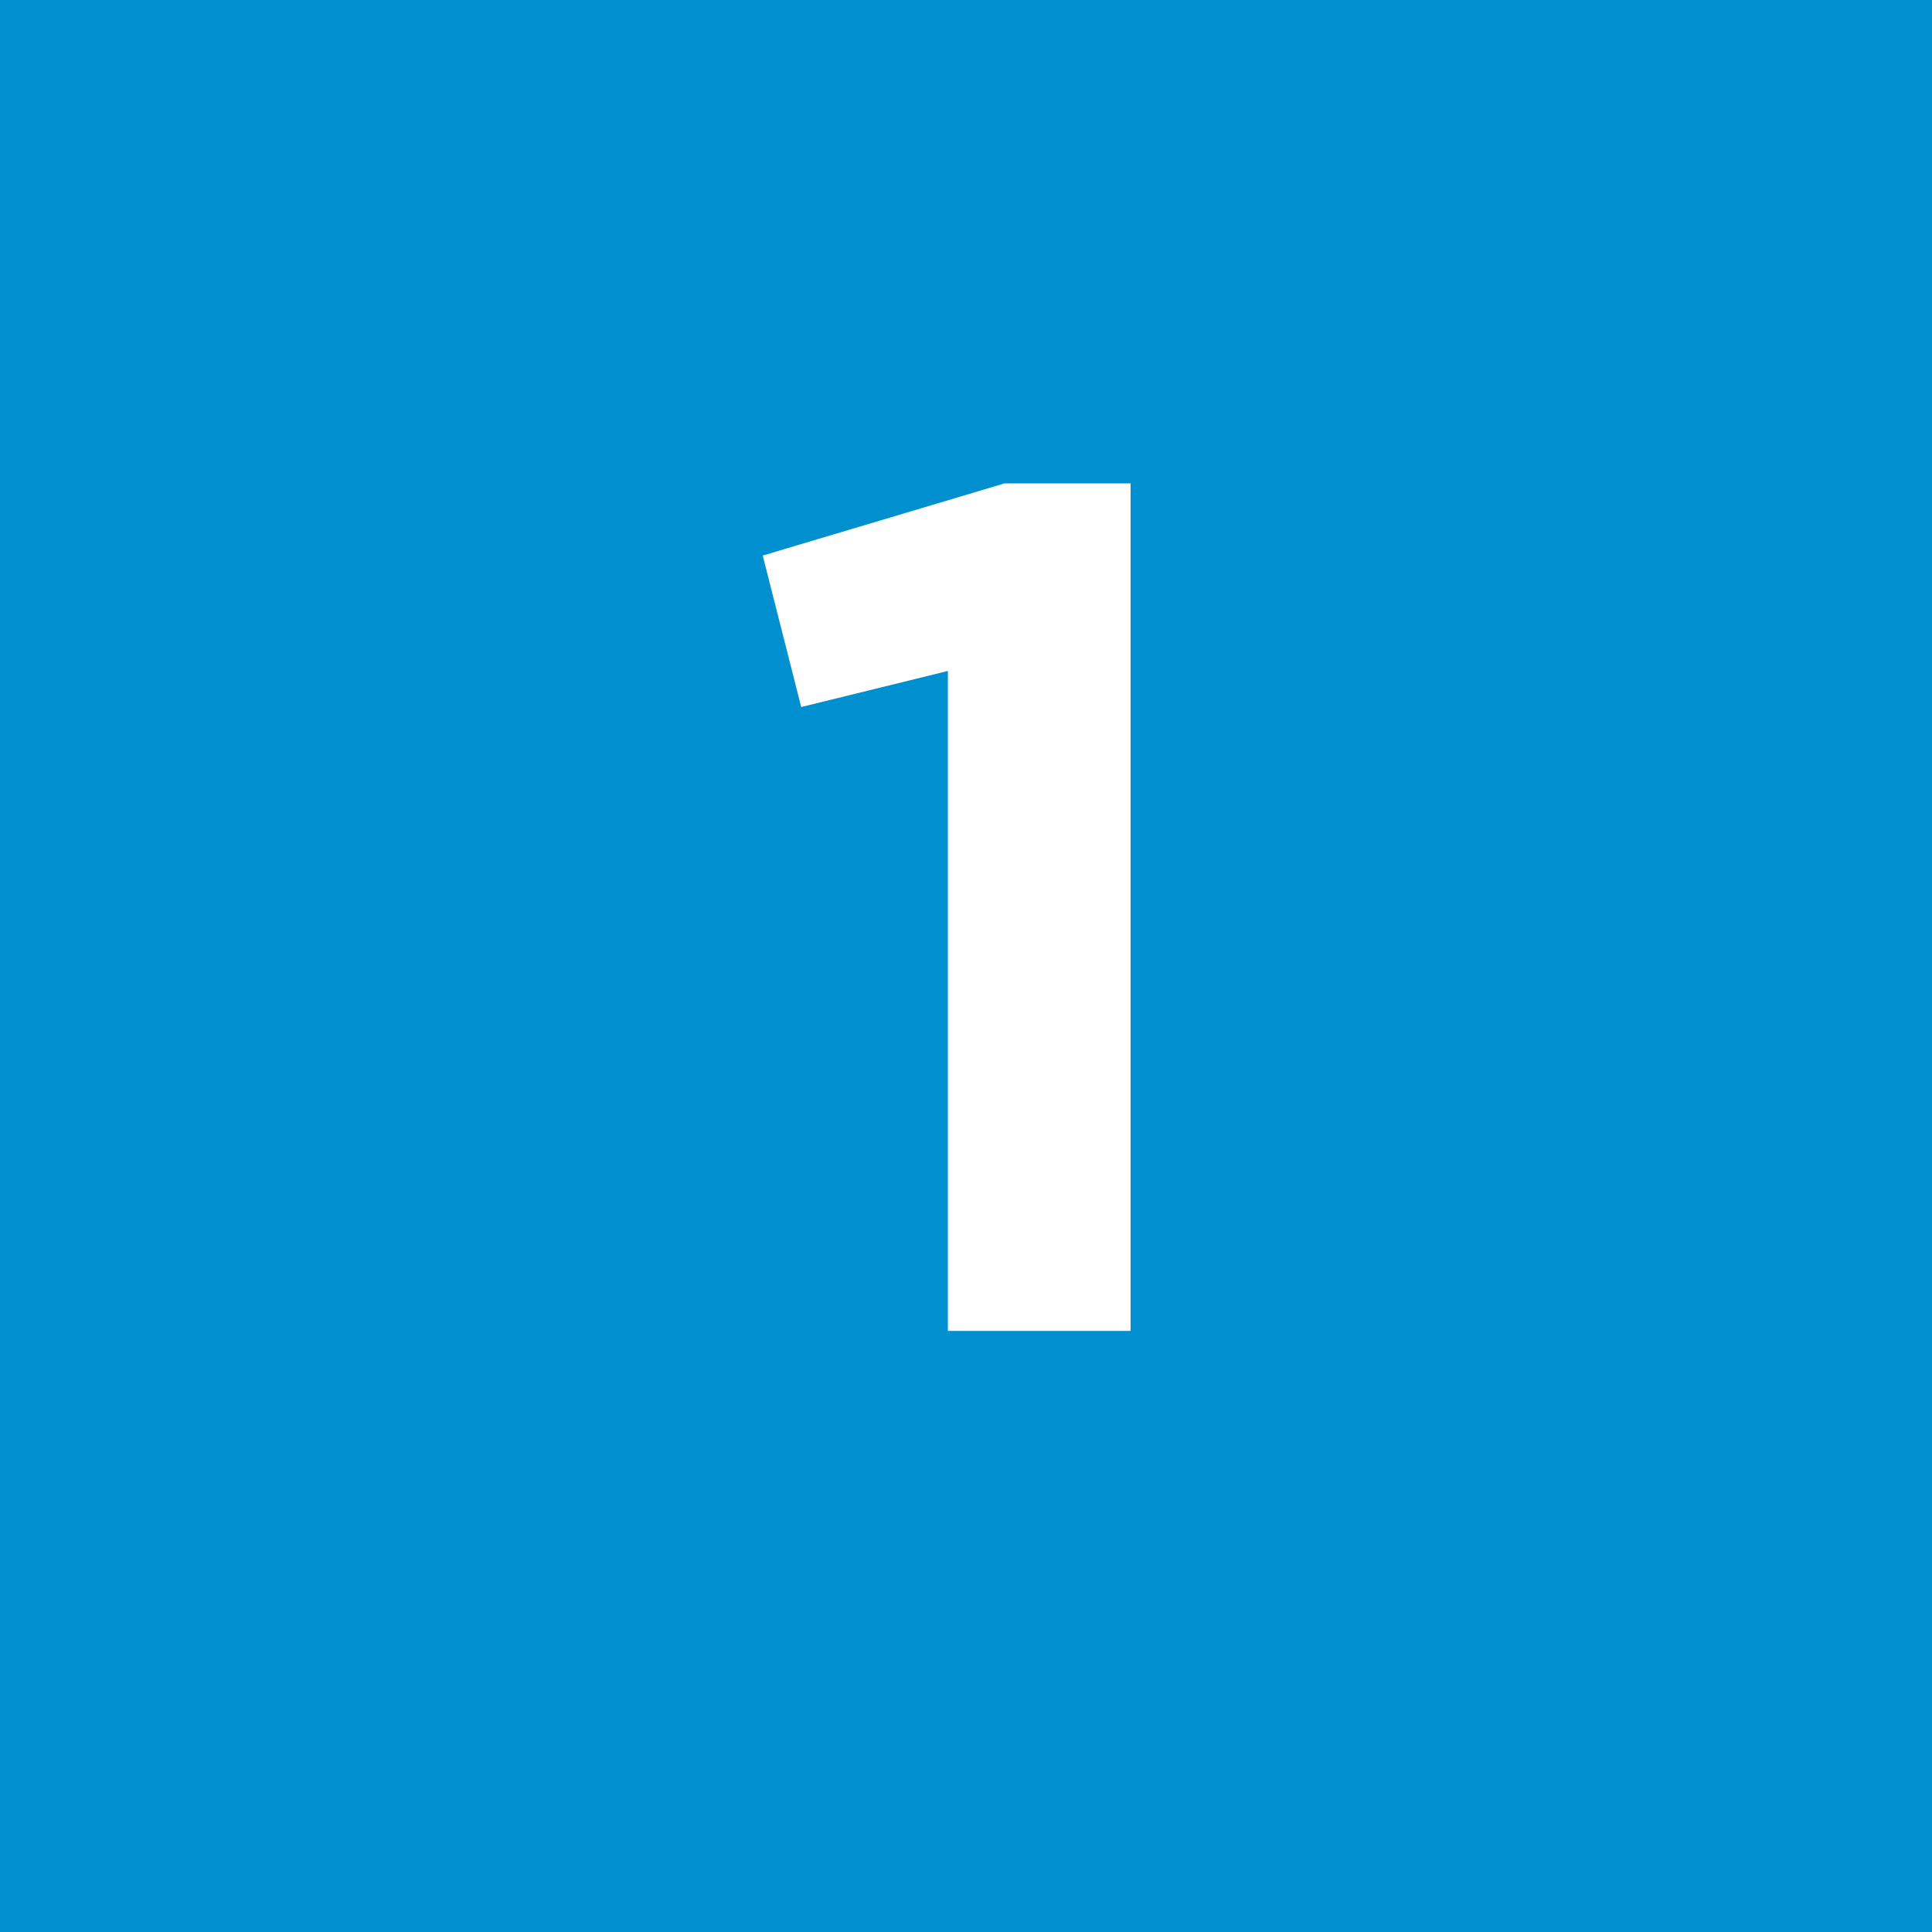 <?xml version="1.0" encoding="UTF-8"?> <svg xmlns="http://www.w3.org/2000/svg" width="45" height="45" viewBox="0 0 45 45" fill="none"> <rect width="45" height="45" fill="#0090CF"></rect> <path d="M22.078 31V15.628L18.662 16.468L17.766 12.94L23.394 11.26H26.334V31H22.078Z" fill="white"></path> </svg> 